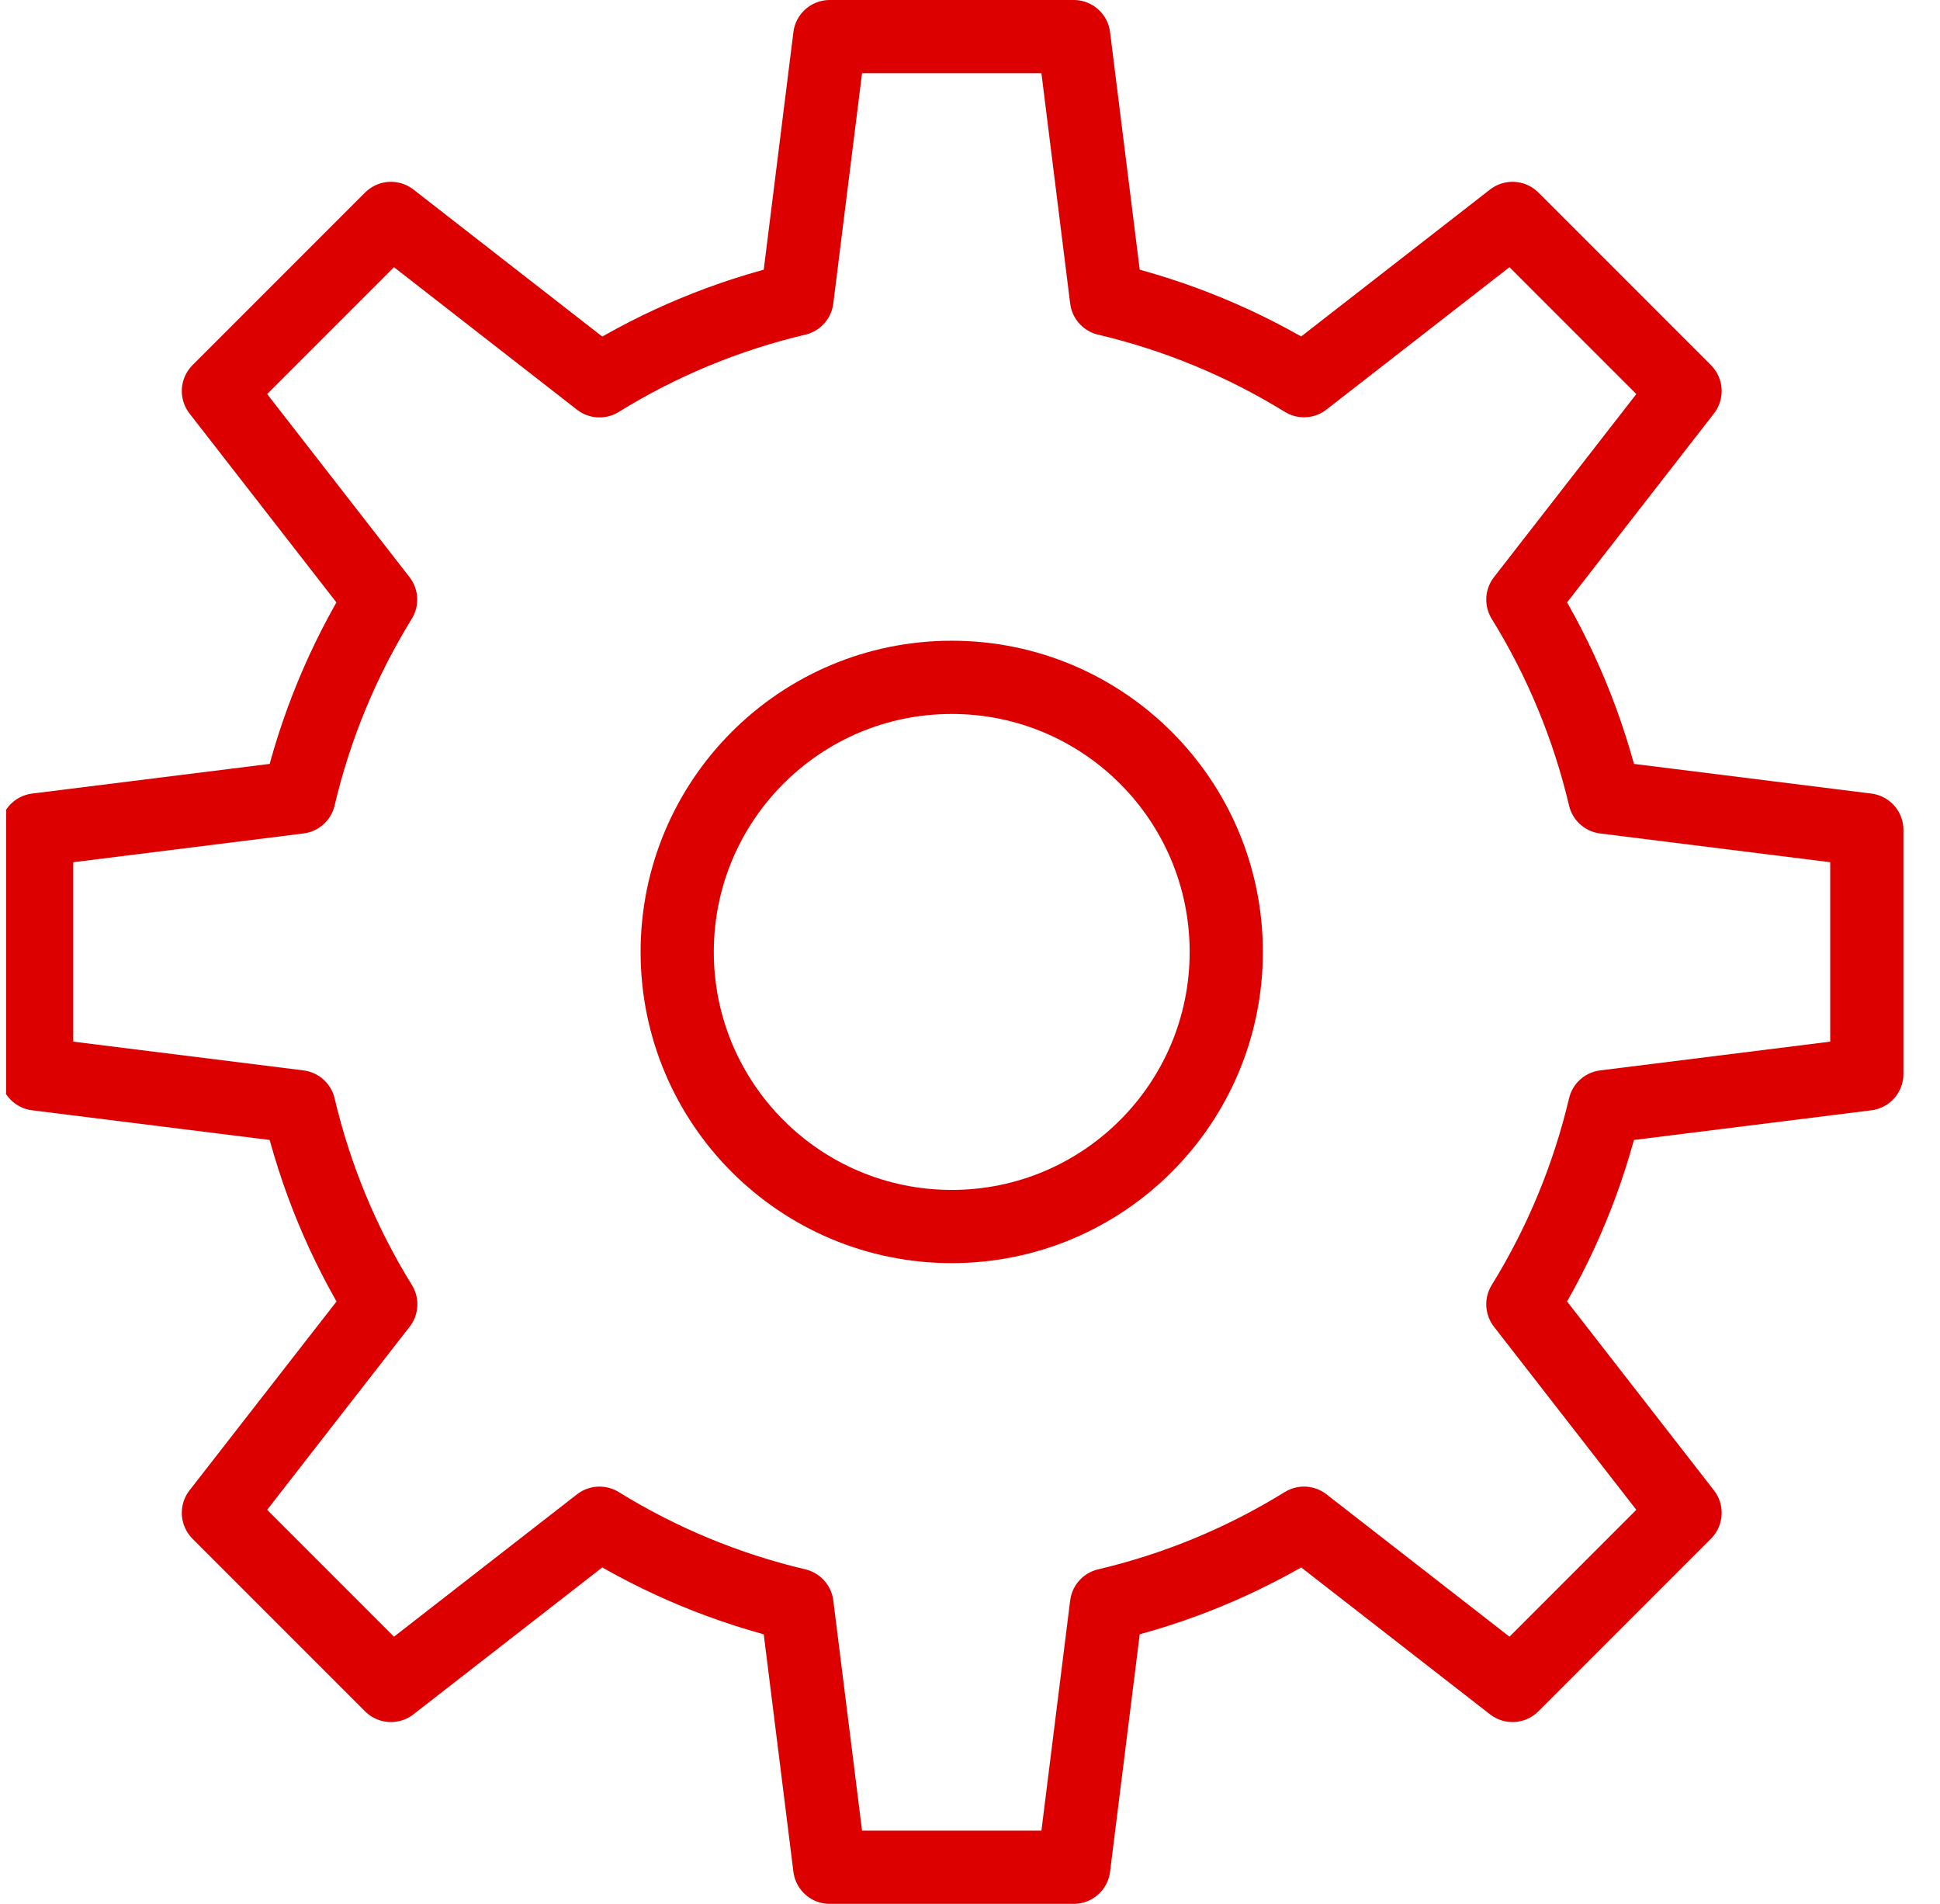 <svg xmlns="http://www.w3.org/2000/svg" width="53" height="52" viewBox="0 0 53 52" fill="none"><g clip-path="url(#clip0_1028_3444)"><path d="M26.001 33.5C30.143 33.5 33.501 30.142 33.501 26C33.501 21.858 30.143 18.5 26.001 18.5C21.859 18.5 18.501 21.858 18.501 26C18.501 30.142 21.859 33.5 26.001 33.5Z" stroke="#DD0000" stroke-width="2" stroke-linecap="round" stroke-linejoin="round"></path><path d="M51.001 29.333V22.667L43.839 21.772C43.389 19.865 42.635 18.043 41.604 16.377L46.035 10.68L41.321 5.966L35.624 10.397C33.957 9.369 32.136 8.616 30.229 8.167L29.334 1H22.668L21.773 8.167C19.866 8.616 18.044 9.37 16.378 10.401L10.681 5.966L5.967 10.68L10.398 16.377C9.37 18.044 8.617 19.865 8.168 21.772L1.001 22.667V29.333L8.168 30.228C8.617 32.135 9.371 33.957 10.402 35.623L5.967 41.32L10.681 46.034L16.378 41.603C18.044 42.633 19.866 43.387 21.773 43.837L22.668 51H29.334L30.229 43.837C32.136 43.388 33.958 42.634 35.624 41.603L41.321 46.034L46.035 41.32L41.604 35.623C42.634 33.957 43.388 32.135 43.839 30.228L51.001 29.333Z" stroke="#DD0000" stroke-width="2" stroke-linecap="round" stroke-linejoin="round"></path></g><defs><clipPath id="clip0_1028_3444"><rect width="52" height="52" fill="white" transform="translate(0.167)"></rect></clipPath></defs></svg>